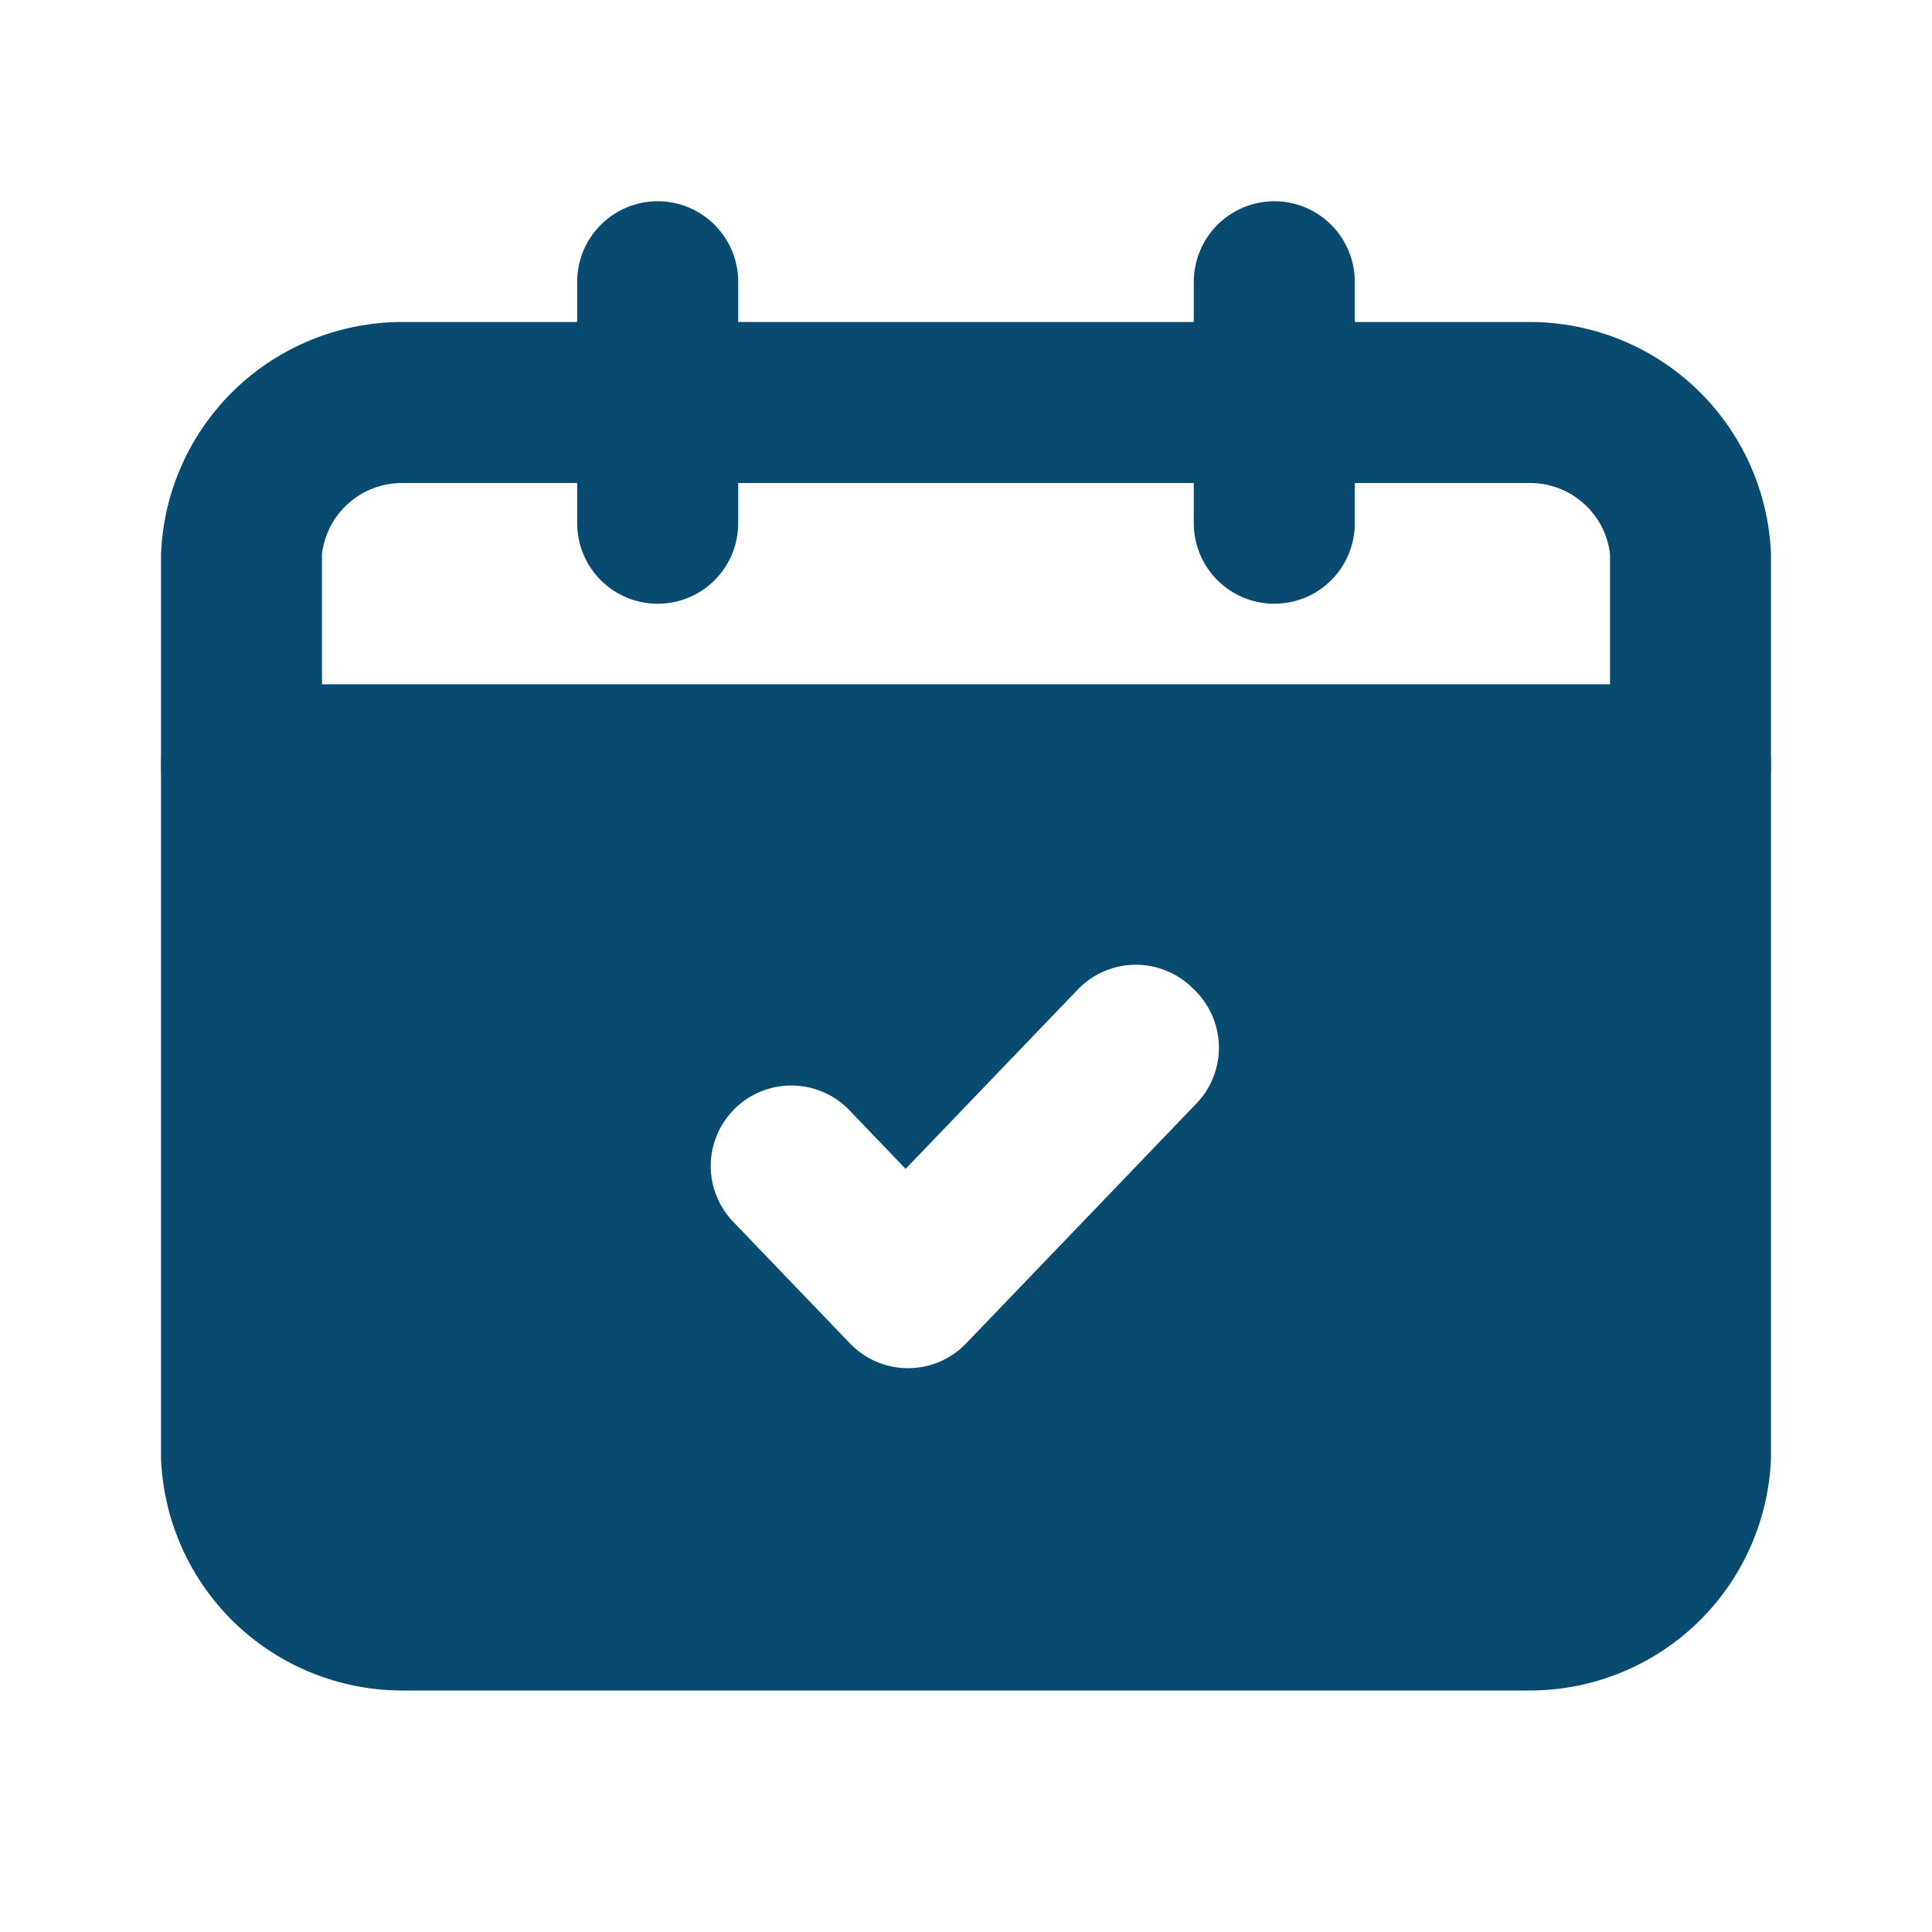 <?xml version="1.0" encoding="UTF-8"?> <svg xmlns="http://www.w3.org/2000/svg" width="32" height="32" viewBox="0 0 32 32" fill="none"><path d="M25.333 5.333H6.667C5.633 5.333 4.639 5.732 3.893 6.448C3.148 7.164 2.708 8.141 2.667 9.174V24.16C2.708 25.193 3.148 26.17 3.893 26.886C4.639 27.602 5.633 28.001 6.667 28H25.333C26.367 28.001 27.361 27.602 28.107 26.886C28.852 26.17 29.292 25.193 29.333 24.16V9.174C29.292 8.141 28.852 7.164 28.107 6.448C27.361 5.732 26.367 5.333 25.333 5.333ZM26.667 24.16C26.627 24.485 26.47 24.785 26.224 25.001C25.978 25.218 25.661 25.336 25.333 25.334H6.667C6.339 25.336 6.022 25.218 5.776 25.001C5.53 24.785 5.373 24.485 5.333 24.16V9.174C5.373 8.848 5.53 8.549 5.776 8.333C6.022 8.116 6.339 7.998 6.667 8H25.333C25.661 7.998 25.978 8.116 26.224 8.333C26.47 8.549 26.627 8.848 26.667 9.174V24.16Z" fill="#084A70"></path><path d="M10.893 10C10.54 10 10.201 9.86 9.951 9.61C9.7 9.36 9.56 9.02 9.56 8.667V4.667C9.56 4.313 9.7 3.974 9.951 3.724C10.201 3.474 10.54 3.333 10.893 3.333C11.247 3.333 11.586 3.474 11.836 3.724C12.086 3.974 12.227 4.313 12.227 4.667V8.667C12.227 9.02 12.086 9.36 11.836 9.61C11.586 9.86 11.247 10 10.893 10Z" fill="#084A70"></path><path d="M21.107 10C20.753 10 20.414 9.86 20.164 9.61C19.914 9.36 19.773 9.02 19.773 8.667V4.667C19.773 4.492 19.808 4.318 19.875 4.157C19.942 3.995 20.04 3.848 20.164 3.724C20.288 3.6 20.435 3.502 20.596 3.435C20.758 3.368 20.932 3.333 21.107 3.333C21.282 3.333 21.455 3.368 21.617 3.435C21.779 3.502 21.926 3.6 22.049 3.724C22.173 3.848 22.271 3.995 22.338 4.157C22.405 4.318 22.44 4.492 22.44 4.667V8.667C22.44 9.02 22.299 9.36 22.049 9.61C21.799 9.86 21.46 10 21.107 10Z" fill="#084A70"></path><path d="M4 13.334V24.694C4.024 25.07 4.196 25.421 4.478 25.671C4.761 25.921 5.13 26.049 5.507 26.027H26.507C26.881 26.045 27.247 25.916 27.526 25.666C27.806 25.417 27.976 25.067 28 24.694V13.334H4ZM19.84 18.253L16 22.253C15.876 22.383 15.726 22.485 15.562 22.555C15.397 22.625 15.219 22.662 15.04 22.662C14.861 22.662 14.683 22.625 14.518 22.555C14.354 22.485 14.204 22.383 14.08 22.253L12.16 20.253C11.912 20.004 11.772 19.666 11.772 19.314C11.772 18.961 11.912 18.623 12.16 18.373C12.284 18.248 12.431 18.149 12.594 18.082C12.756 18.014 12.931 17.979 13.107 17.979C13.283 17.979 13.457 18.014 13.619 18.082C13.782 18.149 13.929 18.248 14.053 18.373L15 19.36L17.867 16.373C17.991 16.248 18.138 16.149 18.301 16.082C18.463 16.014 18.637 15.979 18.813 15.979C18.989 15.979 19.164 16.014 19.326 16.082C19.489 16.149 19.636 16.248 19.76 16.373C20.019 16.613 20.173 16.945 20.188 17.297C20.203 17.649 20.078 17.993 19.84 18.253Z" fill="#084A70"></path><path d="M29.333 12.667C29.333 13.021 29.193 13.36 28.943 13.61C28.693 13.86 28.354 14 28 14H4C3.646 14 3.307 13.86 3.057 13.61C2.807 13.36 2.667 13.021 2.667 12.667C2.667 12.313 2.807 11.974 3.057 11.724C3.307 11.474 3.646 11.334 4 11.334H28C28.354 11.334 28.693 11.474 28.943 11.724C29.193 11.974 29.333 12.313 29.333 12.667Z" fill="#084A70"></path></svg> 